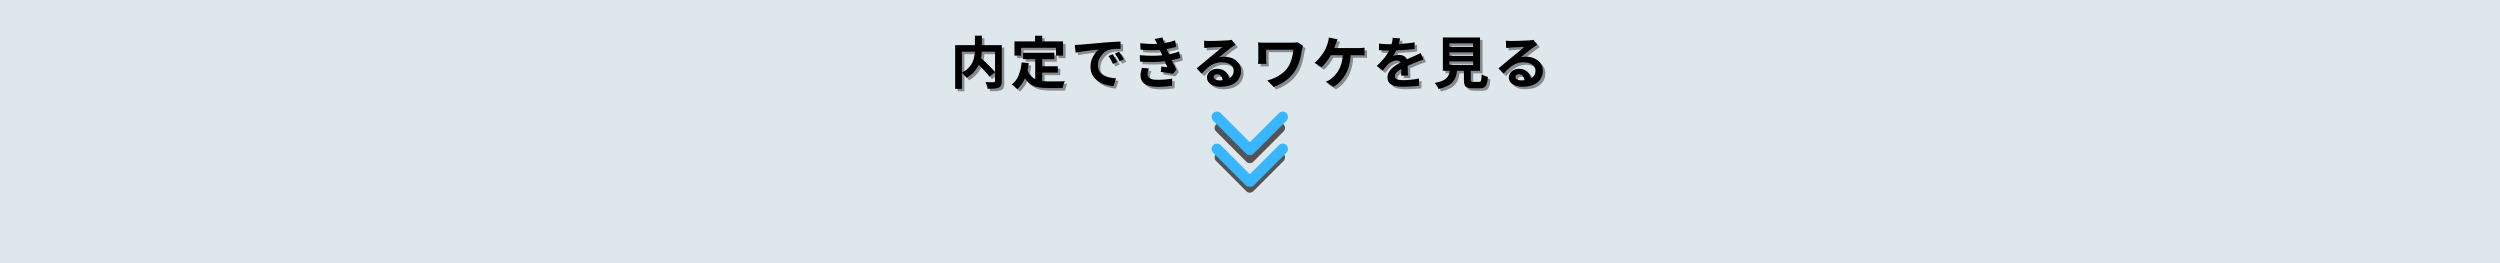 <?xml version="1.0" encoding="UTF-8"?>
<svg xmlns="http://www.w3.org/2000/svg" xmlns:xlink="http://www.w3.org/1999/xlink" width="1900" zoomAndPan="magnify" viewBox="0 0 1425 150" height="200" preserveAspectRatio="xMidYMid meet" version="1.0">
  <defs>
    <g></g>
    <clipPath id="9cb3141d98">
      <path d="M 692.32 70.113 L 732.676 70.113 L 732.676 109.828 L 692.32 109.828 Z M 692.32 70.113 " clip-rule="nonzero"></path>
    </clipPath>
    <clipPath id="8e11a7b3c4">
      <path d="M 690.621 63.605 L 734.074 63.605 L 734.074 106.348 L 690.621 106.348 Z M 690.621 63.605 " clip-rule="nonzero"></path>
    </clipPath>
  </defs>
  <rect x="-142.5" width="1710" fill="#ffffff" y="-15" height="180" fill-opacity="1"></rect>
  <rect x="-142.5" width="1710" fill="#dee7ec" y="-15" height="180" fill-opacity="1"></rect>
  <g fill="#000000" fill-opacity="0.4">
    <g transform="translate(542.908, 49.193)">
      <g>
        <path d="M 6.797 -18.297 L 6.797 -6.344 C 8.328 -7.145 9.566 -8.023 10.516 -8.984 C 11.473 -9.941 12.207 -10.945 12.719 -12 C 13.238 -13.062 13.598 -14.125 13.797 -15.188 C 14.004 -16.258 14.133 -17.297 14.188 -18.297 Z M 29.531 -22.047 L 29.531 -1.594 C 29.531 -0.551 29.406 0.258 29.156 0.844 C 28.906 1.426 28.438 1.867 27.75 2.172 C 27.07 2.473 26.219 2.66 25.188 2.734 C 24.156 2.805 22.914 2.844 21.469 2.844 C 21.406 2.281 21.25 1.625 21 0.875 C 20.75 0.133 20.484 -0.477 20.203 -0.969 C 20.848 -0.945 21.488 -0.93 22.125 -0.922 C 22.758 -0.91 23.332 -0.906 23.844 -0.906 C 24.352 -0.906 24.703 -0.906 24.891 -0.906 C 25.191 -0.926 25.398 -0.988 25.516 -1.094 C 25.641 -1.207 25.703 -1.406 25.703 -1.688 L 25.703 -18.297 L 18.156 -18.297 C 18.133 -17.691 18.086 -17.086 18.016 -16.484 C 17.941 -15.879 17.836 -15.266 17.703 -14.641 C 18.629 -13.816 19.594 -12.914 20.594 -11.938 C 21.602 -10.969 22.562 -10.02 23.469 -9.094 C 24.375 -8.164 25.117 -7.328 25.703 -6.578 L 22.531 -4.078 C 21.883 -4.961 21.004 -6.016 19.891 -7.234 C 18.785 -8.453 17.641 -9.656 16.453 -10.844 C 15.816 -9.488 14.938 -8.164 13.812 -6.875 C 12.695 -5.594 11.254 -4.438 9.484 -3.406 C 9.203 -3.789 8.801 -4.273 8.281 -4.859 C 7.77 -5.441 7.273 -5.906 6.797 -6.25 L 6.797 2.875 L 2.953 2.875 L 2.953 -22.047 L 14.219 -22.047 L 14.219 -27.422 L 18.188 -27.422 L 18.188 -22.047 Z M 29.531 -22.047 "></path>
      </g>
    </g>
  </g>
  <g fill="#000000" fill-opacity="0.4">
    <g transform="translate(577.315, 49.193)">
      <g>
        <path d="M 6.156 -20.5 L 6.156 -16.062 L 2.359 -16.062 L 2.359 -24.156 L 14.109 -24.156 L 14.109 -27.391 L 18.188 -27.391 L 18.188 -24.156 L 30.047 -24.156 L 30.047 -16.062 L 26.062 -16.062 L 26.062 -20.5 Z M 18.156 -6.375 L 18.156 -1.547 C 19.32 -1.422 20.555 -1.359 21.859 -1.359 C 22.285 -1.359 22.898 -1.359 23.703 -1.359 C 24.516 -1.359 25.383 -1.363 26.312 -1.375 C 27.25 -1.383 28.145 -1.395 29 -1.406 C 29.863 -1.414 30.566 -1.43 31.109 -1.453 C 30.828 -0.984 30.555 -0.352 30.297 0.438 C 30.047 1.227 29.863 1.898 29.75 2.453 L 21.656 2.453 C 19.676 2.453 17.852 2.305 16.188 2.016 C 14.52 1.734 13.035 1.188 11.734 0.375 C 10.43 -0.438 9.297 -1.609 8.328 -3.141 C 7.785 -1.891 7.156 -0.754 6.438 0.266 C 5.727 1.297 4.91 2.211 3.984 3.016 C 3.766 2.773 3.461 2.488 3.078 2.156 C 2.691 1.82 2.289 1.492 1.875 1.172 C 1.469 0.848 1.113 0.586 0.812 0.391 C 2.562 -0.898 3.867 -2.629 4.734 -4.797 C 5.609 -6.973 6.188 -9.441 6.469 -12.203 L 10.484 -11.812 C 10.398 -11.082 10.297 -10.375 10.172 -9.688 C 10.055 -9.008 9.926 -8.348 9.781 -7.703 C 10.27 -6.41 10.883 -5.359 11.625 -4.547 C 12.375 -3.734 13.227 -3.094 14.188 -2.625 L 14.188 -14.047 L 7.281 -14.047 L 7.281 -17.703 L 25.094 -17.703 L 25.094 -14.047 L 18.156 -14.047 L 18.156 -10 L 27.062 -10 L 27.062 -6.375 Z M 18.156 -6.375 "></path>
      </g>
    </g>
  </g>
  <g fill="#000000" fill-opacity="0.4">
    <g transform="translate(611.722, 49.193)">
      <g>
        <path d="M 23.953 -16.828 C 24.348 -16.242 24.801 -15.523 25.312 -14.672 C 25.832 -13.828 26.242 -13.082 26.547 -12.438 L 24.094 -11.328 C 23.676 -12.211 23.281 -13 22.906 -13.688 C 22.531 -14.383 22.082 -15.098 21.562 -15.828 Z M 27.578 -18.328 C 27.992 -17.766 28.461 -17.062 28.984 -16.219 C 29.516 -15.375 29.953 -14.641 30.297 -14.016 L 27.875 -12.859 C 27.445 -13.742 27.023 -14.516 26.609 -15.172 C 26.203 -15.828 25.738 -16.508 25.219 -17.219 Z M 2.359 -22.141 C 3.004 -22.16 3.613 -22.188 4.188 -22.219 C 4.758 -22.258 5.195 -22.289 5.5 -22.312 C 6.406 -22.395 7.566 -22.492 8.984 -22.609 C 10.398 -22.734 11.992 -22.875 13.766 -23.031 C 15.535 -23.195 17.398 -23.363 19.359 -23.531 C 21.023 -23.664 22.672 -23.781 24.297 -23.875 C 25.922 -23.969 27.297 -24.039 28.422 -24.094 L 28.453 -19.938 C 27.891 -19.938 27.234 -19.93 26.484 -19.922 C 25.742 -19.91 25 -19.875 24.25 -19.812 C 23.508 -19.75 22.852 -19.648 22.281 -19.516 C 20.977 -19.172 19.816 -18.531 18.797 -17.594 C 17.785 -16.656 16.984 -15.566 16.391 -14.328 C 15.797 -13.086 15.5 -11.828 15.5 -10.547 C 15.5 -9.234 15.781 -8.117 16.344 -7.203 C 16.906 -6.285 17.672 -5.535 18.641 -4.953 C 19.617 -4.367 20.727 -3.93 21.969 -3.641 C 23.207 -3.348 24.508 -3.172 25.875 -3.109 L 24.375 1.328 C 22.695 1.223 21.07 0.914 19.5 0.406 C 17.938 -0.102 16.539 -0.816 15.312 -1.734 C 14.082 -2.648 13.102 -3.766 12.375 -5.078 C 11.656 -6.398 11.297 -7.938 11.297 -9.688 C 11.297 -11.238 11.535 -12.656 12.016 -13.938 C 12.504 -15.219 13.113 -16.336 13.844 -17.297 C 14.582 -18.266 15.312 -19.016 16.031 -19.547 C 15.332 -19.484 14.426 -19.383 13.312 -19.25 C 12.207 -19.125 11.016 -18.984 9.734 -18.828 C 8.461 -18.68 7.219 -18.508 6 -18.312 C 4.781 -18.125 3.707 -17.93 2.781 -17.734 Z M 2.359 -22.141 "></path>
      </g>
    </g>
  </g>
  <g fill="#000000" fill-opacity="0.4">
    <g transform="translate(646.128, 49.193)">
      <g>
        <path d="M 6.188 -9.094 L 10.172 -8.734 C 9.953 -8.266 9.766 -7.727 9.609 -7.125 C 9.461 -6.52 9.391 -6.023 9.391 -5.641 C 9.391 -4.641 9.797 -3.828 10.609 -3.203 C 11.43 -2.578 12.891 -2.266 14.984 -2.266 C 16.516 -2.266 18.031 -2.328 19.531 -2.453 C 21.031 -2.586 22.344 -2.766 23.469 -2.984 L 23.344 1.141 C 22.457 1.285 21.258 1.422 19.75 1.547 C 18.238 1.68 16.688 1.75 15.094 1.75 C 12.094 1.75 9.727 1.223 8 0.172 C 6.27 -0.867 5.406 -2.504 5.406 -4.734 C 5.406 -5.461 5.488 -6.219 5.656 -7 C 5.832 -7.789 6.008 -8.488 6.188 -9.094 Z M 27.359 -18.391 L 28.141 -14.766 C 27.461 -14.523 26.703 -14.297 25.859 -14.078 C 25.023 -13.867 24.133 -13.664 23.188 -13.469 C 23.594 -12.602 24.016 -11.719 24.453 -10.812 C 24.898 -9.906 25.359 -9.008 25.828 -8.125 L 23.922 -5.703 C 23.336 -5.805 22.633 -5.922 21.812 -6.047 C 21 -6.18 20.16 -6.312 19.297 -6.438 C 18.43 -6.57 17.645 -6.68 16.938 -6.766 L 17.281 -9.844 C 17.914 -9.758 18.535 -9.688 19.141 -9.625 C 19.742 -9.57 20.258 -9.523 20.688 -9.484 L 19.234 -12.828 C 17.223 -12.609 14.984 -12.477 12.516 -12.438 C 10.047 -12.395 7.586 -12.457 5.141 -12.625 L 4.984 -16.312 C 7.379 -16.102 9.656 -15.988 11.812 -15.969 C 13.969 -15.957 15.957 -16.051 17.781 -16.25 L 17.219 -17.516 L 16.453 -19.328 C 14.867 -19.203 13.117 -19.145 11.203 -19.156 C 9.285 -19.164 7.352 -19.266 5.406 -19.453 L 5.219 -23.109 C 7.051 -22.922 8.77 -22.789 10.375 -22.719 C 11.977 -22.656 13.492 -22.672 14.922 -22.766 L 14.922 -22.797 C 14.641 -23.379 14.379 -23.875 14.141 -24.281 C 13.91 -24.688 13.656 -25.109 13.375 -25.547 L 17.938 -26.422 C 18.039 -25.941 18.176 -25.426 18.344 -24.875 C 18.52 -24.332 18.719 -23.781 18.938 -23.219 C 20.02 -23.383 21.078 -23.594 22.109 -23.844 C 23.148 -24.094 24.145 -24.379 25.094 -24.703 L 25.766 -21.109 C 24.953 -20.867 24.098 -20.633 23.203 -20.406 C 22.305 -20.188 21.328 -19.988 20.266 -19.812 L 20.875 -18.422 L 21.625 -16.797 C 22.852 -17.035 23.938 -17.289 24.875 -17.562 C 25.812 -17.832 26.641 -18.109 27.359 -18.391 Z M 27.359 -18.391 "></path>
      </g>
    </g>
  </g>
  <g fill="#000000" fill-opacity="0.4">
    <g transform="translate(680.535, 49.193)">
      <g>
        <path d="M 15.891 -1.938 C 16.566 -1.938 17.195 -1.973 17.781 -2.047 C 17.688 -3.078 17.359 -3.906 16.797 -4.531 C 16.234 -5.156 15.516 -5.469 14.641 -5.469 C 14.035 -5.469 13.551 -5.316 13.188 -5.016 C 12.832 -4.711 12.656 -4.359 12.656 -3.953 C 12.656 -3.348 12.961 -2.859 13.578 -2.484 C 14.191 -2.117 14.961 -1.938 15.891 -1.938 Z M 22.953 -25.062 L 25.031 -22.203 C 24.25 -21.734 23.504 -21.25 22.797 -20.75 C 22.359 -20.445 21.844 -20.055 21.25 -19.578 C 20.656 -19.109 20.023 -18.602 19.359 -18.062 C 18.691 -17.52 18.039 -16.988 17.406 -16.469 C 16.77 -15.957 16.203 -15.5 15.703 -15.094 C 16.242 -15.238 16.75 -15.332 17.219 -15.375 C 17.695 -15.414 18.195 -15.438 18.719 -15.438 C 20.531 -15.438 22.156 -15.094 23.594 -14.406 C 25.039 -13.719 26.188 -12.766 27.031 -11.547 C 27.875 -10.328 28.297 -8.938 28.297 -7.375 C 28.297 -5.695 27.867 -4.172 27.016 -2.797 C 26.16 -1.43 24.875 -0.344 23.156 0.469 C 21.445 1.281 19.297 1.688 16.703 1.688 C 15.211 1.688 13.879 1.469 12.703 1.031 C 11.523 0.602 10.594 0 9.906 -0.781 C 9.219 -1.57 8.875 -2.5 8.875 -3.562 C 8.875 -4.426 9.113 -5.234 9.594 -5.984 C 10.082 -6.742 10.766 -7.359 11.641 -7.828 C 12.516 -8.305 13.516 -8.547 14.641 -8.547 C 15.953 -8.547 17.086 -8.301 18.047 -7.812 C 19.004 -7.332 19.773 -6.676 20.359 -5.844 C 20.941 -5.008 21.312 -4.086 21.469 -3.078 C 23.219 -4.023 24.094 -5.484 24.094 -7.453 C 24.094 -8.422 23.797 -9.266 23.203 -9.984 C 22.609 -10.711 21.812 -11.273 20.812 -11.672 C 19.82 -12.066 18.703 -12.266 17.453 -12.266 C 15.805 -12.266 14.328 -11.992 13.016 -11.453 C 11.703 -10.922 10.473 -10.16 9.328 -9.172 C 8.18 -8.191 7.035 -7.055 5.891 -5.766 L 2.984 -8.781 C 3.535 -9.227 4.172 -9.754 4.891 -10.359 C 5.617 -10.961 6.359 -11.582 7.109 -12.219 C 7.867 -12.852 8.586 -13.453 9.266 -14.016 C 9.953 -14.578 10.531 -15.051 11 -15.438 C 11.602 -15.938 12.328 -16.531 13.172 -17.219 C 14.016 -17.914 14.852 -18.609 15.688 -19.297 C 16.52 -19.984 17.191 -20.555 17.703 -21.016 C 17.297 -21.016 16.742 -21 16.047 -20.969 C 15.359 -20.938 14.625 -20.898 13.844 -20.859 C 13.07 -20.828 12.344 -20.797 11.656 -20.766 C 10.969 -20.734 10.406 -20.695 9.969 -20.656 C 9.02 -20.613 8.145 -20.523 7.344 -20.391 L 7.219 -24.578 C 7.676 -24.535 8.16 -24.492 8.672 -24.453 C 9.191 -24.422 9.68 -24.406 10.141 -24.406 C 10.484 -24.406 10.992 -24.41 11.672 -24.422 C 12.348 -24.43 13.113 -24.445 13.969 -24.469 C 14.82 -24.5 15.68 -24.531 16.547 -24.562 C 17.41 -24.594 18.191 -24.625 18.891 -24.656 C 19.586 -24.688 20.125 -24.711 20.5 -24.734 C 21.164 -24.773 21.691 -24.828 22.078 -24.891 C 22.461 -24.961 22.754 -25.02 22.953 -25.062 Z M 22.953 -25.062 "></path>
      </g>
    </g>
  </g>
  <g fill="#000000" fill-opacity="0.4">
    <g transform="translate(714.942, 49.193)">
      <g>
        <path d="M 26.062 -23.672 L 29.203 -21.688 C 29.117 -21.445 29.008 -21.082 28.875 -20.594 C 28.75 -20.113 28.664 -19.754 28.625 -19.516 C 28.426 -18.398 28.191 -17.156 27.922 -15.781 C 27.648 -14.414 27.266 -13.023 26.766 -11.609 C 26.273 -10.191 25.609 -8.828 24.766 -7.516 C 23.43 -5.398 21.695 -3.547 19.562 -1.953 C 17.438 -0.367 15.082 0.875 12.5 1.781 L 8.875 -1.906 C 10.344 -2.27 11.828 -2.801 13.328 -3.5 C 14.828 -4.207 16.234 -5.078 17.547 -6.109 C 18.859 -7.148 19.938 -8.352 20.781 -9.719 C 21.602 -11.031 22.258 -12.535 22.75 -14.234 C 23.25 -15.941 23.578 -17.672 23.734 -19.422 L 8.188 -19.422 L 8.188 -14.016 C 8.188 -13.773 8.191 -13.398 8.203 -12.891 C 8.211 -12.391 8.254 -11.879 8.328 -11.359 L 3.562 -11.359 C 3.602 -11.859 3.641 -12.32 3.672 -12.75 C 3.703 -13.188 3.719 -13.609 3.719 -14.016 L 3.719 -20.844 C 3.719 -21.281 3.703 -21.734 3.672 -22.203 C 3.641 -22.68 3.602 -23.133 3.562 -23.562 C 4.082 -23.539 4.688 -23.516 5.375 -23.484 C 6.062 -23.453 6.773 -23.438 7.516 -23.438 L 22.984 -23.438 C 23.547 -23.438 24.098 -23.453 24.641 -23.484 C 25.18 -23.516 25.656 -23.578 26.062 -23.672 Z M 26.062 -23.672 "></path>
      </g>
    </g>
  </g>
  <g fill="#000000" fill-opacity="0.4">
    <g transform="translate(749.349, 49.193)">
      <g>
        <path d="M 12.562 -20.359 L 26.516 -20.359 C 26.941 -20.359 27.473 -20.375 28.109 -20.406 C 28.754 -20.445 29.344 -20.508 29.875 -20.594 L 29.875 -16.156 C 29.27 -16.219 28.648 -16.254 28.016 -16.266 C 27.379 -16.273 26.879 -16.281 26.516 -16.281 L 21.984 -16.281 C 21.703 -11.988 20.727 -8.367 19.062 -5.422 C 17.406 -2.473 15.109 -0.07 12.172 1.781 L 7.797 -1.141 C 8.379 -1.367 8.945 -1.645 9.5 -1.969 C 10.051 -2.289 10.508 -2.617 10.875 -2.953 C 12.02 -3.805 13.055 -4.836 13.984 -6.047 C 14.91 -7.254 15.68 -8.703 16.297 -10.391 C 16.91 -12.078 17.305 -14.039 17.484 -16.281 L 10.656 -16.281 C 10.008 -15.094 9.219 -13.875 8.281 -12.625 C 7.352 -11.375 6.406 -10.328 5.438 -9.484 L 1.359 -11.953 C 2.141 -12.535 2.875 -13.211 3.562 -13.984 C 4.25 -14.766 4.883 -15.562 5.469 -16.375 C 6.051 -17.195 6.547 -17.941 6.953 -18.609 C 7.41 -19.367 7.789 -20.141 8.094 -20.922 C 8.395 -21.711 8.645 -22.41 8.844 -23.016 C 9.008 -23.516 9.156 -24.062 9.281 -24.656 C 9.414 -25.25 9.492 -25.816 9.516 -26.359 L 14.5 -25.344 C 14.332 -24.938 14.148 -24.484 13.953 -23.984 C 13.754 -23.492 13.594 -23.078 13.469 -22.734 C 13.344 -22.379 13.203 -22.004 13.047 -21.609 C 12.898 -21.211 12.738 -20.797 12.562 -20.359 Z M 12.562 -20.359 "></path>
      </g>
    </g>
  </g>
  <g fill="#000000" fill-opacity="0.4">
    <g transform="translate(783.756, 49.193)">
      <g>
        <path d="M 20.172 -4.656 L 16.312 -4.656 C 16.352 -5.133 16.379 -5.719 16.391 -6.406 C 16.41 -7.102 16.43 -7.797 16.453 -8.484 C 15.266 -7.836 14.352 -7.18 13.719 -6.516 C 13.094 -5.859 12.781 -5.133 12.781 -4.344 C 12.781 -3.457 13.164 -2.859 13.938 -2.547 C 14.707 -2.234 15.879 -2.078 17.453 -2.078 C 18.805 -2.078 20.305 -2.16 21.953 -2.328 C 23.609 -2.504 25.141 -2.734 26.547 -3.016 L 26.422 1.172 C 25.703 1.254 24.82 1.332 23.781 1.406 C 22.75 1.477 21.672 1.539 20.547 1.594 C 19.43 1.656 18.367 1.688 17.359 1.688 C 15.691 1.688 14.188 1.531 12.844 1.219 C 11.508 0.906 10.457 0.359 9.688 -0.422 C 8.926 -1.203 8.547 -2.281 8.547 -3.656 C 8.547 -4.676 8.758 -5.602 9.188 -6.438 C 9.625 -7.281 10.207 -8.051 10.938 -8.75 C 11.676 -9.457 12.492 -10.094 13.391 -10.656 C 14.285 -11.219 15.188 -11.734 16.094 -12.203 C 15.832 -12.617 15.5 -12.906 15.094 -13.062 C 14.695 -13.227 14.285 -13.312 13.859 -13.312 C 12.953 -13.312 12.047 -13.086 11.141 -12.641 C 10.234 -12.203 9.469 -11.691 8.844 -11.109 C 8.363 -10.629 7.883 -10.094 7.406 -9.5 C 6.938 -8.906 6.422 -8.266 5.859 -7.578 L 2.422 -10.141 C 4.109 -11.691 5.531 -13.188 6.688 -14.625 C 7.844 -16.07 8.773 -17.508 9.484 -18.938 L 9.094 -18.938 C 8.445 -18.938 7.602 -18.953 6.562 -18.984 C 5.531 -19.016 4.57 -19.078 3.688 -19.172 L 3.688 -22.922 C 4.508 -22.797 5.453 -22.703 6.516 -22.641 C 7.586 -22.586 8.523 -22.562 9.328 -22.562 L 10.875 -22.562 C 11.258 -24.051 11.477 -25.27 11.531 -26.219 L 15.734 -25.875 C 15.648 -25.477 15.547 -25.008 15.422 -24.469 C 15.305 -23.938 15.148 -23.344 14.953 -22.688 C 16.461 -22.781 18 -22.895 19.562 -23.031 C 21.133 -23.176 22.617 -23.379 24.016 -23.641 L 23.984 -19.875 C 22.453 -19.656 20.758 -19.477 18.906 -19.344 C 17.051 -19.207 15.258 -19.102 13.531 -19.031 C 13.27 -18.469 12.984 -17.906 12.672 -17.344 C 12.359 -16.789 12.031 -16.273 11.688 -15.797 C 12.113 -16.016 12.688 -16.176 13.406 -16.281 C 14.133 -16.395 14.77 -16.453 15.312 -16.453 C 16.281 -16.453 17.145 -16.238 17.906 -15.812 C 18.676 -15.395 19.238 -14.773 19.594 -13.953 C 20.406 -14.336 21.16 -14.68 21.859 -14.984 C 22.566 -15.285 23.254 -15.578 23.922 -15.859 C 24.547 -16.141 25.145 -16.414 25.719 -16.688 C 26.289 -16.957 26.867 -17.234 27.453 -17.516 L 29.078 -13.797 C 28.555 -13.66 27.926 -13.457 27.188 -13.188 C 26.457 -12.914 25.812 -12.664 25.25 -12.438 C 24.539 -12.156 23.742 -11.832 22.859 -11.469 C 21.973 -11.113 21.035 -10.711 20.047 -10.266 C 20.066 -9.379 20.086 -8.406 20.109 -7.344 C 20.129 -6.289 20.148 -5.395 20.172 -4.656 Z M 20.172 -4.656 "></path>
      </g>
    </g>
  </g>
  <g fill="#000000" fill-opacity="0.4">
    <g transform="translate(818.163, 49.193)">
      <g>
        <path d="M 9.422 -12.781 L 9.422 -10.781 L 22.953 -10.781 L 22.953 -12.781 Z M 9.422 -17.938 L 9.422 -15.922 L 22.953 -15.922 L 22.953 -17.938 Z M 9.422 -23.047 L 9.422 -21.047 L 22.953 -21.047 L 22.953 -23.047 Z M 23.016 -1.094 L 26.391 -1.094 C 26.754 -1.094 27.031 -1.191 27.219 -1.391 C 27.414 -1.586 27.555 -1.992 27.641 -2.609 C 27.734 -3.223 27.801 -4.156 27.844 -5.406 C 28.25 -5.102 28.812 -4.805 29.531 -4.516 C 30.258 -4.223 30.875 -4.016 31.375 -3.891 C 31.238 -2.18 31.008 -0.863 30.688 0.062 C 30.363 0.988 29.895 1.633 29.281 2 C 28.664 2.375 27.816 2.562 26.734 2.562 L 22.469 2.562 C 21.195 2.562 20.211 2.414 19.516 2.125 C 18.828 1.832 18.352 1.332 18.094 0.625 C 17.832 -0.07 17.703 -1.023 17.703 -2.234 L 17.703 -7.406 L 13.797 -7.406 C 13.617 -6.113 13.344 -4.93 12.969 -3.859 C 12.594 -2.797 12.02 -1.836 11.25 -0.984 C 10.477 -0.129 9.445 0.625 8.156 1.281 C 6.863 1.938 5.211 2.492 3.203 2.953 C 3.035 2.43 2.727 1.828 2.281 1.141 C 1.844 0.461 1.438 -0.078 1.062 -0.484 C 2.727 -0.785 4.086 -1.148 5.141 -1.578 C 6.203 -2.016 7.035 -2.52 7.641 -3.094 C 8.242 -3.664 8.695 -4.305 9 -5.016 C 9.301 -5.734 9.516 -6.531 9.641 -7.406 L 5.703 -7.406 L 5.703 -26.422 L 26.875 -26.422 L 26.875 -7.406 L 21.594 -7.406 L 21.594 -2.266 C 21.594 -1.742 21.676 -1.414 21.844 -1.281 C 22.02 -1.156 22.41 -1.094 23.016 -1.094 Z M 23.016 -1.094 "></path>
      </g>
    </g>
  </g>
  <g fill="#000000" fill-opacity="0.4">
    <g transform="translate(852.569, 49.193)">
      <g>
        <path d="M 15.891 -1.938 C 16.566 -1.938 17.195 -1.973 17.781 -2.047 C 17.688 -3.078 17.359 -3.906 16.797 -4.531 C 16.234 -5.156 15.516 -5.469 14.641 -5.469 C 14.035 -5.469 13.551 -5.316 13.188 -5.016 C 12.832 -4.711 12.656 -4.359 12.656 -3.953 C 12.656 -3.348 12.961 -2.859 13.578 -2.484 C 14.191 -2.117 14.961 -1.938 15.891 -1.938 Z M 22.953 -25.062 L 25.031 -22.203 C 24.25 -21.734 23.504 -21.25 22.797 -20.75 C 22.359 -20.445 21.844 -20.055 21.25 -19.578 C 20.656 -19.109 20.023 -18.602 19.359 -18.062 C 18.691 -17.52 18.039 -16.988 17.406 -16.469 C 16.77 -15.957 16.203 -15.5 15.703 -15.094 C 16.242 -15.238 16.75 -15.332 17.219 -15.375 C 17.695 -15.414 18.195 -15.438 18.719 -15.438 C 20.531 -15.438 22.156 -15.094 23.594 -14.406 C 25.039 -13.719 26.188 -12.766 27.031 -11.547 C 27.875 -10.328 28.297 -8.938 28.297 -7.375 C 28.297 -5.695 27.867 -4.172 27.016 -2.797 C 26.16 -1.43 24.875 -0.344 23.156 0.469 C 21.445 1.281 19.297 1.688 16.703 1.688 C 15.211 1.688 13.879 1.469 12.703 1.031 C 11.523 0.602 10.594 0 9.906 -0.781 C 9.219 -1.57 8.875 -2.5 8.875 -3.562 C 8.875 -4.426 9.113 -5.234 9.594 -5.984 C 10.082 -6.742 10.766 -7.359 11.641 -7.828 C 12.516 -8.305 13.516 -8.547 14.641 -8.547 C 15.953 -8.547 17.086 -8.301 18.047 -7.812 C 19.004 -7.332 19.773 -6.676 20.359 -5.844 C 20.941 -5.008 21.312 -4.086 21.469 -3.078 C 23.219 -4.023 24.094 -5.484 24.094 -7.453 C 24.094 -8.422 23.797 -9.266 23.203 -9.984 C 22.609 -10.711 21.812 -11.273 20.812 -11.672 C 19.82 -12.066 18.703 -12.266 17.453 -12.266 C 15.805 -12.266 14.328 -11.992 13.016 -11.453 C 11.703 -10.922 10.473 -10.16 9.328 -9.172 C 8.18 -8.191 7.035 -7.055 5.891 -5.766 L 2.984 -8.781 C 3.535 -9.227 4.172 -9.754 4.891 -10.359 C 5.617 -10.961 6.359 -11.582 7.109 -12.219 C 7.867 -12.852 8.586 -13.453 9.266 -14.016 C 9.953 -14.578 10.531 -15.051 11 -15.438 C 11.602 -15.938 12.328 -16.531 13.172 -17.219 C 14.016 -17.914 14.852 -18.609 15.688 -19.297 C 16.52 -19.984 17.191 -20.555 17.703 -21.016 C 17.297 -21.016 16.742 -21 16.047 -20.969 C 15.359 -20.938 14.625 -20.898 13.844 -20.859 C 13.07 -20.828 12.344 -20.797 11.656 -20.766 C 10.969 -20.734 10.406 -20.695 9.969 -20.656 C 9.02 -20.613 8.145 -20.523 7.344 -20.391 L 7.219 -24.578 C 7.676 -24.535 8.16 -24.492 8.672 -24.453 C 9.191 -24.422 9.68 -24.406 10.141 -24.406 C 10.484 -24.406 10.992 -24.41 11.672 -24.422 C 12.348 -24.43 13.113 -24.445 13.969 -24.469 C 14.82 -24.5 15.68 -24.531 16.547 -24.562 C 17.41 -24.594 18.191 -24.625 18.891 -24.656 C 19.586 -24.688 20.125 -24.711 20.5 -24.734 C 21.164 -24.773 21.691 -24.828 22.078 -24.891 C 22.461 -24.961 22.754 -25.02 22.953 -25.062 Z M 22.953 -25.062 "></path>
      </g>
    </g>
  </g>
  <g fill="#000000" fill-opacity="1">
    <g transform="translate(541.477, 47.762)">
      <g>
        <path d="M 6.797 -18.297 L 6.797 -6.344 C 8.328 -7.145 9.566 -8.023 10.516 -8.984 C 11.473 -9.941 12.207 -10.945 12.719 -12 C 13.238 -13.062 13.598 -14.125 13.797 -15.188 C 14.004 -16.258 14.133 -17.297 14.188 -18.297 Z M 29.531 -22.047 L 29.531 -1.594 C 29.531 -0.551 29.406 0.258 29.156 0.844 C 28.906 1.426 28.438 1.867 27.75 2.172 C 27.07 2.473 26.219 2.66 25.188 2.734 C 24.156 2.805 22.914 2.844 21.469 2.844 C 21.406 2.281 21.25 1.625 21 0.875 C 20.75 0.133 20.484 -0.477 20.203 -0.969 C 20.848 -0.945 21.488 -0.93 22.125 -0.922 C 22.758 -0.91 23.332 -0.906 23.844 -0.906 C 24.352 -0.906 24.703 -0.906 24.891 -0.906 C 25.191 -0.926 25.398 -0.988 25.516 -1.094 C 25.641 -1.207 25.703 -1.406 25.703 -1.688 L 25.703 -18.297 L 18.156 -18.297 C 18.133 -17.691 18.086 -17.086 18.016 -16.484 C 17.941 -15.879 17.836 -15.266 17.703 -14.641 C 18.629 -13.816 19.594 -12.914 20.594 -11.938 C 21.602 -10.969 22.562 -10.02 23.469 -9.094 C 24.375 -8.164 25.117 -7.328 25.703 -6.578 L 22.531 -4.078 C 21.883 -4.961 21.004 -6.016 19.891 -7.234 C 18.785 -8.453 17.641 -9.656 16.453 -10.844 C 15.816 -9.488 14.938 -8.164 13.812 -6.875 C 12.695 -5.594 11.254 -4.438 9.484 -3.406 C 9.203 -3.789 8.801 -4.273 8.281 -4.859 C 7.77 -5.441 7.273 -5.906 6.797 -6.25 L 6.797 2.875 L 2.953 2.875 L 2.953 -22.047 L 14.219 -22.047 L 14.219 -27.422 L 18.188 -27.422 L 18.188 -22.047 Z M 29.531 -22.047 "></path>
      </g>
    </g>
  </g>
  <g fill="#000000" fill-opacity="1">
    <g transform="translate(575.884, 47.762)">
      <g>
        <path d="M 6.156 -20.5 L 6.156 -16.062 L 2.359 -16.062 L 2.359 -24.156 L 14.109 -24.156 L 14.109 -27.391 L 18.188 -27.391 L 18.188 -24.156 L 30.047 -24.156 L 30.047 -16.062 L 26.062 -16.062 L 26.062 -20.5 Z M 18.156 -6.375 L 18.156 -1.547 C 19.32 -1.422 20.555 -1.359 21.859 -1.359 C 22.285 -1.359 22.898 -1.359 23.703 -1.359 C 24.516 -1.359 25.383 -1.363 26.312 -1.375 C 27.25 -1.383 28.145 -1.395 29 -1.406 C 29.863 -1.414 30.566 -1.43 31.109 -1.453 C 30.828 -0.984 30.555 -0.352 30.297 0.438 C 30.047 1.227 29.863 1.898 29.75 2.453 L 21.656 2.453 C 19.676 2.453 17.852 2.305 16.188 2.016 C 14.52 1.734 13.035 1.188 11.734 0.375 C 10.43 -0.438 9.297 -1.609 8.328 -3.141 C 7.785 -1.891 7.156 -0.754 6.438 0.266 C 5.727 1.297 4.91 2.211 3.984 3.016 C 3.766 2.773 3.461 2.488 3.078 2.156 C 2.691 1.82 2.289 1.492 1.875 1.172 C 1.469 0.848 1.113 0.586 0.812 0.391 C 2.562 -0.898 3.867 -2.629 4.734 -4.797 C 5.609 -6.973 6.188 -9.441 6.469 -12.203 L 10.484 -11.812 C 10.398 -11.082 10.297 -10.375 10.172 -9.688 C 10.055 -9.008 9.926 -8.348 9.781 -7.703 C 10.27 -6.41 10.883 -5.359 11.625 -4.547 C 12.375 -3.734 13.227 -3.094 14.188 -2.625 L 14.188 -14.047 L 7.281 -14.047 L 7.281 -17.703 L 25.094 -17.703 L 25.094 -14.047 L 18.156 -14.047 L 18.156 -10 L 27.062 -10 L 27.062 -6.375 Z M 18.156 -6.375 "></path>
      </g>
    </g>
  </g>
  <g fill="#000000" fill-opacity="1">
    <g transform="translate(610.291, 47.762)">
      <g>
        <path d="M 23.953 -16.828 C 24.348 -16.242 24.801 -15.523 25.312 -14.672 C 25.832 -13.828 26.242 -13.082 26.547 -12.438 L 24.094 -11.328 C 23.676 -12.211 23.281 -13 22.906 -13.688 C 22.531 -14.383 22.082 -15.098 21.562 -15.828 Z M 27.578 -18.328 C 27.992 -17.766 28.461 -17.062 28.984 -16.219 C 29.516 -15.375 29.953 -14.641 30.297 -14.016 L 27.875 -12.859 C 27.445 -13.742 27.023 -14.516 26.609 -15.172 C 26.203 -15.828 25.738 -16.508 25.219 -17.219 Z M 2.359 -22.141 C 3.004 -22.16 3.613 -22.188 4.188 -22.219 C 4.758 -22.258 5.195 -22.289 5.5 -22.312 C 6.406 -22.395 7.566 -22.492 8.984 -22.609 C 10.398 -22.734 11.992 -22.875 13.766 -23.031 C 15.535 -23.195 17.398 -23.363 19.359 -23.531 C 21.023 -23.664 22.672 -23.781 24.297 -23.875 C 25.922 -23.969 27.297 -24.039 28.422 -24.094 L 28.453 -19.938 C 27.891 -19.938 27.234 -19.93 26.484 -19.922 C 25.742 -19.91 25 -19.875 24.25 -19.812 C 23.508 -19.75 22.852 -19.648 22.281 -19.516 C 20.977 -19.172 19.816 -18.531 18.797 -17.594 C 17.785 -16.656 16.984 -15.566 16.391 -14.328 C 15.797 -13.086 15.5 -11.828 15.5 -10.547 C 15.5 -9.234 15.781 -8.117 16.344 -7.203 C 16.906 -6.285 17.672 -5.535 18.641 -4.953 C 19.617 -4.367 20.727 -3.93 21.969 -3.641 C 23.207 -3.348 24.508 -3.172 25.875 -3.109 L 24.375 1.328 C 22.695 1.223 21.07 0.914 19.5 0.406 C 17.938 -0.102 16.539 -0.816 15.312 -1.734 C 14.082 -2.648 13.102 -3.766 12.375 -5.078 C 11.656 -6.398 11.297 -7.938 11.297 -9.688 C 11.297 -11.238 11.535 -12.656 12.016 -13.938 C 12.504 -15.219 13.113 -16.336 13.844 -17.297 C 14.582 -18.266 15.312 -19.016 16.031 -19.547 C 15.332 -19.484 14.426 -19.383 13.312 -19.25 C 12.207 -19.125 11.016 -18.984 9.734 -18.828 C 8.461 -18.68 7.219 -18.508 6 -18.312 C 4.781 -18.125 3.707 -17.93 2.781 -17.734 Z M 2.359 -22.141 "></path>
      </g>
    </g>
  </g>
  <g fill="#000000" fill-opacity="1">
    <g transform="translate(644.698, 47.762)">
      <g>
        <path d="M 6.188 -9.094 L 10.172 -8.734 C 9.953 -8.266 9.766 -7.727 9.609 -7.125 C 9.461 -6.52 9.391 -6.023 9.391 -5.641 C 9.391 -4.641 9.797 -3.828 10.609 -3.203 C 11.43 -2.578 12.891 -2.266 14.984 -2.266 C 16.516 -2.266 18.031 -2.328 19.531 -2.453 C 21.031 -2.586 22.344 -2.766 23.469 -2.984 L 23.344 1.141 C 22.457 1.285 21.258 1.422 19.75 1.547 C 18.238 1.68 16.688 1.75 15.094 1.75 C 12.094 1.75 9.727 1.223 8 0.172 C 6.27 -0.867 5.406 -2.504 5.406 -4.734 C 5.406 -5.461 5.488 -6.219 5.656 -7 C 5.832 -7.789 6.008 -8.488 6.188 -9.094 Z M 27.359 -18.391 L 28.141 -14.766 C 27.461 -14.523 26.703 -14.297 25.859 -14.078 C 25.023 -13.867 24.133 -13.664 23.188 -13.469 C 23.594 -12.602 24.016 -11.719 24.453 -10.812 C 24.898 -9.906 25.359 -9.008 25.828 -8.125 L 23.922 -5.703 C 23.336 -5.805 22.633 -5.922 21.812 -6.047 C 21 -6.18 20.16 -6.312 19.297 -6.438 C 18.43 -6.57 17.645 -6.68 16.938 -6.766 L 17.281 -9.844 C 17.914 -9.758 18.535 -9.688 19.141 -9.625 C 19.742 -9.57 20.258 -9.523 20.688 -9.484 L 19.234 -12.828 C 17.223 -12.609 14.984 -12.477 12.516 -12.438 C 10.047 -12.395 7.586 -12.457 5.141 -12.625 L 4.984 -16.312 C 7.379 -16.102 9.656 -15.988 11.812 -15.969 C 13.969 -15.957 15.957 -16.051 17.781 -16.25 L 17.219 -17.516 L 16.453 -19.328 C 14.867 -19.203 13.117 -19.145 11.203 -19.156 C 9.285 -19.164 7.352 -19.266 5.406 -19.453 L 5.219 -23.109 C 7.051 -22.922 8.77 -22.789 10.375 -22.719 C 11.977 -22.656 13.492 -22.672 14.922 -22.766 L 14.922 -22.797 C 14.641 -23.379 14.379 -23.875 14.141 -24.281 C 13.91 -24.688 13.656 -25.109 13.375 -25.547 L 17.938 -26.422 C 18.039 -25.941 18.176 -25.426 18.344 -24.875 C 18.52 -24.332 18.719 -23.781 18.938 -23.219 C 20.02 -23.383 21.078 -23.594 22.109 -23.844 C 23.148 -24.094 24.145 -24.379 25.094 -24.703 L 25.766 -21.109 C 24.953 -20.867 24.098 -20.633 23.203 -20.406 C 22.305 -20.188 21.328 -19.988 20.266 -19.812 L 20.875 -18.422 L 21.625 -16.797 C 22.852 -17.035 23.938 -17.289 24.875 -17.562 C 25.812 -17.832 26.641 -18.109 27.359 -18.391 Z M 27.359 -18.391 "></path>
      </g>
    </g>
  </g>
  <g fill="#000000" fill-opacity="1">
    <g transform="translate(679.104, 47.762)">
      <g>
        <path d="M 15.891 -1.938 C 16.566 -1.938 17.195 -1.973 17.781 -2.047 C 17.688 -3.078 17.359 -3.906 16.797 -4.531 C 16.234 -5.156 15.516 -5.469 14.641 -5.469 C 14.035 -5.469 13.551 -5.316 13.188 -5.016 C 12.832 -4.711 12.656 -4.359 12.656 -3.953 C 12.656 -3.348 12.961 -2.859 13.578 -2.484 C 14.191 -2.117 14.961 -1.938 15.891 -1.938 Z M 22.953 -25.062 L 25.031 -22.203 C 24.25 -21.734 23.504 -21.25 22.797 -20.75 C 22.359 -20.445 21.844 -20.055 21.25 -19.578 C 20.656 -19.109 20.023 -18.602 19.359 -18.062 C 18.691 -17.52 18.039 -16.988 17.406 -16.469 C 16.77 -15.957 16.203 -15.5 15.703 -15.094 C 16.242 -15.238 16.75 -15.332 17.219 -15.375 C 17.695 -15.414 18.195 -15.438 18.719 -15.438 C 20.531 -15.438 22.156 -15.094 23.594 -14.406 C 25.039 -13.719 26.188 -12.766 27.031 -11.547 C 27.875 -10.328 28.297 -8.938 28.297 -7.375 C 28.297 -5.695 27.867 -4.172 27.016 -2.797 C 26.16 -1.43 24.875 -0.344 23.156 0.469 C 21.445 1.281 19.297 1.688 16.703 1.688 C 15.211 1.688 13.879 1.469 12.703 1.031 C 11.523 0.602 10.594 0 9.906 -0.781 C 9.219 -1.57 8.875 -2.5 8.875 -3.562 C 8.875 -4.426 9.113 -5.234 9.594 -5.984 C 10.082 -6.742 10.766 -7.359 11.641 -7.828 C 12.516 -8.305 13.516 -8.547 14.641 -8.547 C 15.953 -8.547 17.086 -8.301 18.047 -7.812 C 19.004 -7.332 19.773 -6.676 20.359 -5.844 C 20.941 -5.008 21.312 -4.086 21.469 -3.078 C 23.219 -4.023 24.094 -5.484 24.094 -7.453 C 24.094 -8.422 23.797 -9.266 23.203 -9.984 C 22.609 -10.711 21.812 -11.273 20.812 -11.672 C 19.82 -12.066 18.703 -12.266 17.453 -12.266 C 15.805 -12.266 14.328 -11.992 13.016 -11.453 C 11.703 -10.922 10.473 -10.16 9.328 -9.172 C 8.18 -8.191 7.035 -7.055 5.891 -5.766 L 2.984 -8.781 C 3.535 -9.227 4.172 -9.754 4.891 -10.359 C 5.617 -10.961 6.359 -11.582 7.109 -12.219 C 7.867 -12.852 8.586 -13.453 9.266 -14.016 C 9.953 -14.578 10.531 -15.051 11 -15.438 C 11.602 -15.938 12.328 -16.531 13.172 -17.219 C 14.016 -17.914 14.852 -18.609 15.688 -19.297 C 16.52 -19.984 17.191 -20.555 17.703 -21.016 C 17.297 -21.016 16.742 -21 16.047 -20.969 C 15.359 -20.938 14.625 -20.898 13.844 -20.859 C 13.07 -20.828 12.344 -20.797 11.656 -20.766 C 10.969 -20.734 10.406 -20.695 9.969 -20.656 C 9.02 -20.613 8.145 -20.523 7.344 -20.391 L 7.219 -24.578 C 7.676 -24.535 8.16 -24.492 8.672 -24.453 C 9.191 -24.422 9.68 -24.406 10.141 -24.406 C 10.484 -24.406 10.992 -24.41 11.672 -24.422 C 12.348 -24.43 13.113 -24.445 13.969 -24.469 C 14.82 -24.5 15.68 -24.531 16.547 -24.562 C 17.41 -24.594 18.191 -24.625 18.891 -24.656 C 19.586 -24.688 20.125 -24.711 20.5 -24.734 C 21.164 -24.773 21.691 -24.828 22.078 -24.891 C 22.461 -24.961 22.754 -25.02 22.953 -25.062 Z M 22.953 -25.062 "></path>
      </g>
    </g>
  </g>
  <g fill="#000000" fill-opacity="1">
    <g transform="translate(713.511, 47.762)">
      <g>
        <path d="M 26.062 -23.672 L 29.203 -21.688 C 29.117 -21.445 29.008 -21.082 28.875 -20.594 C 28.75 -20.113 28.664 -19.754 28.625 -19.516 C 28.426 -18.398 28.191 -17.156 27.922 -15.781 C 27.648 -14.414 27.266 -13.023 26.766 -11.609 C 26.273 -10.191 25.609 -8.828 24.766 -7.516 C 23.43 -5.398 21.695 -3.547 19.562 -1.953 C 17.438 -0.367 15.082 0.875 12.5 1.781 L 8.875 -1.906 C 10.344 -2.27 11.828 -2.801 13.328 -3.5 C 14.828 -4.207 16.234 -5.078 17.547 -6.109 C 18.859 -7.148 19.938 -8.352 20.781 -9.719 C 21.602 -11.031 22.258 -12.535 22.75 -14.234 C 23.25 -15.941 23.578 -17.672 23.734 -19.422 L 8.188 -19.422 L 8.188 -14.016 C 8.188 -13.773 8.191 -13.398 8.203 -12.891 C 8.211 -12.391 8.254 -11.879 8.328 -11.359 L 3.562 -11.359 C 3.602 -11.859 3.641 -12.32 3.672 -12.75 C 3.703 -13.188 3.719 -13.609 3.719 -14.016 L 3.719 -20.844 C 3.719 -21.281 3.703 -21.734 3.672 -22.203 C 3.641 -22.68 3.602 -23.133 3.562 -23.562 C 4.082 -23.539 4.688 -23.516 5.375 -23.484 C 6.062 -23.453 6.773 -23.438 7.516 -23.438 L 22.984 -23.438 C 23.547 -23.438 24.098 -23.453 24.641 -23.484 C 25.18 -23.516 25.656 -23.578 26.062 -23.672 Z M 26.062 -23.672 "></path>
      </g>
    </g>
  </g>
  <g fill="#000000" fill-opacity="1">
    <g transform="translate(747.918, 47.762)">
      <g>
        <path d="M 12.562 -20.359 L 26.516 -20.359 C 26.941 -20.359 27.473 -20.375 28.109 -20.406 C 28.754 -20.445 29.344 -20.508 29.875 -20.594 L 29.875 -16.156 C 29.27 -16.219 28.648 -16.254 28.016 -16.266 C 27.379 -16.273 26.879 -16.281 26.516 -16.281 L 21.984 -16.281 C 21.703 -11.988 20.727 -8.367 19.062 -5.422 C 17.406 -2.473 15.109 -0.07 12.172 1.781 L 7.797 -1.141 C 8.379 -1.367 8.945 -1.645 9.5 -1.969 C 10.051 -2.289 10.508 -2.617 10.875 -2.953 C 12.02 -3.805 13.055 -4.836 13.984 -6.047 C 14.91 -7.254 15.68 -8.703 16.297 -10.391 C 16.91 -12.078 17.305 -14.039 17.484 -16.281 L 10.656 -16.281 C 10.008 -15.094 9.219 -13.875 8.281 -12.625 C 7.352 -11.375 6.406 -10.328 5.438 -9.484 L 1.359 -11.953 C 2.141 -12.535 2.875 -13.211 3.562 -13.984 C 4.25 -14.766 4.883 -15.562 5.469 -16.375 C 6.051 -17.195 6.547 -17.941 6.953 -18.609 C 7.41 -19.367 7.789 -20.141 8.094 -20.922 C 8.395 -21.711 8.645 -22.41 8.844 -23.016 C 9.008 -23.516 9.156 -24.062 9.281 -24.656 C 9.414 -25.25 9.492 -25.816 9.516 -26.359 L 14.5 -25.344 C 14.332 -24.938 14.148 -24.484 13.953 -23.984 C 13.754 -23.492 13.594 -23.078 13.469 -22.734 C 13.344 -22.379 13.203 -22.004 13.047 -21.609 C 12.898 -21.211 12.738 -20.797 12.562 -20.359 Z M 12.562 -20.359 "></path>
      </g>
    </g>
  </g>
  <g fill="#000000" fill-opacity="1">
    <g transform="translate(782.325, 47.762)">
      <g>
        <path d="M 20.172 -4.656 L 16.312 -4.656 C 16.352 -5.133 16.379 -5.719 16.391 -6.406 C 16.41 -7.102 16.43 -7.797 16.453 -8.484 C 15.266 -7.836 14.352 -7.18 13.719 -6.516 C 13.094 -5.859 12.781 -5.133 12.781 -4.344 C 12.781 -3.457 13.164 -2.859 13.938 -2.547 C 14.707 -2.234 15.879 -2.078 17.453 -2.078 C 18.805 -2.078 20.305 -2.16 21.953 -2.328 C 23.609 -2.504 25.141 -2.734 26.547 -3.016 L 26.422 1.172 C 25.703 1.254 24.82 1.332 23.781 1.406 C 22.75 1.477 21.672 1.539 20.547 1.594 C 19.43 1.656 18.367 1.688 17.359 1.688 C 15.691 1.688 14.188 1.531 12.844 1.219 C 11.508 0.906 10.457 0.359 9.688 -0.422 C 8.926 -1.203 8.547 -2.281 8.547 -3.656 C 8.547 -4.676 8.758 -5.602 9.188 -6.438 C 9.625 -7.281 10.207 -8.051 10.938 -8.75 C 11.676 -9.457 12.492 -10.094 13.391 -10.656 C 14.285 -11.219 15.188 -11.734 16.094 -12.203 C 15.832 -12.617 15.5 -12.906 15.094 -13.062 C 14.695 -13.227 14.285 -13.312 13.859 -13.312 C 12.953 -13.312 12.047 -13.086 11.141 -12.641 C 10.234 -12.203 9.469 -11.691 8.844 -11.109 C 8.363 -10.629 7.883 -10.094 7.406 -9.5 C 6.938 -8.906 6.422 -8.266 5.859 -7.578 L 2.422 -10.141 C 4.109 -11.691 5.531 -13.188 6.688 -14.625 C 7.844 -16.07 8.773 -17.508 9.484 -18.938 L 9.094 -18.938 C 8.445 -18.938 7.602 -18.953 6.562 -18.984 C 5.531 -19.016 4.57 -19.078 3.688 -19.172 L 3.688 -22.922 C 4.508 -22.797 5.453 -22.703 6.516 -22.641 C 7.586 -22.586 8.523 -22.562 9.328 -22.562 L 10.875 -22.562 C 11.258 -24.051 11.477 -25.27 11.531 -26.219 L 15.734 -25.875 C 15.648 -25.477 15.547 -25.008 15.422 -24.469 C 15.305 -23.938 15.148 -23.344 14.953 -22.688 C 16.461 -22.781 18 -22.895 19.562 -23.031 C 21.133 -23.176 22.617 -23.379 24.016 -23.641 L 23.984 -19.875 C 22.453 -19.656 20.758 -19.477 18.906 -19.344 C 17.051 -19.207 15.258 -19.102 13.531 -19.031 C 13.27 -18.469 12.984 -17.906 12.672 -17.344 C 12.359 -16.789 12.031 -16.273 11.688 -15.797 C 12.113 -16.016 12.688 -16.176 13.406 -16.281 C 14.133 -16.395 14.77 -16.453 15.312 -16.453 C 16.281 -16.453 17.145 -16.238 17.906 -15.812 C 18.676 -15.395 19.238 -14.773 19.594 -13.953 C 20.406 -14.336 21.16 -14.68 21.859 -14.984 C 22.566 -15.285 23.254 -15.578 23.922 -15.859 C 24.547 -16.141 25.145 -16.414 25.719 -16.688 C 26.289 -16.957 26.867 -17.234 27.453 -17.516 L 29.078 -13.797 C 28.555 -13.66 27.926 -13.457 27.188 -13.188 C 26.457 -12.914 25.812 -12.664 25.25 -12.438 C 24.539 -12.156 23.742 -11.832 22.859 -11.469 C 21.973 -11.113 21.035 -10.711 20.047 -10.266 C 20.066 -9.379 20.086 -8.406 20.109 -7.344 C 20.129 -6.289 20.148 -5.395 20.172 -4.656 Z M 20.172 -4.656 "></path>
      </g>
    </g>
  </g>
  <g fill="#000000" fill-opacity="1">
    <g transform="translate(816.732, 47.762)">
      <g>
        <path d="M 9.422 -12.781 L 9.422 -10.781 L 22.953 -10.781 L 22.953 -12.781 Z M 9.422 -17.938 L 9.422 -15.922 L 22.953 -15.922 L 22.953 -17.938 Z M 9.422 -23.047 L 9.422 -21.047 L 22.953 -21.047 L 22.953 -23.047 Z M 23.016 -1.094 L 26.391 -1.094 C 26.754 -1.094 27.031 -1.191 27.219 -1.391 C 27.414 -1.586 27.555 -1.992 27.641 -2.609 C 27.734 -3.223 27.801 -4.156 27.844 -5.406 C 28.25 -5.102 28.812 -4.805 29.531 -4.516 C 30.258 -4.223 30.875 -4.016 31.375 -3.891 C 31.238 -2.18 31.008 -0.863 30.688 0.062 C 30.363 0.988 29.895 1.633 29.281 2 C 28.664 2.375 27.816 2.562 26.734 2.562 L 22.469 2.562 C 21.195 2.562 20.211 2.414 19.516 2.125 C 18.828 1.832 18.352 1.332 18.094 0.625 C 17.832 -0.07 17.703 -1.023 17.703 -2.234 L 17.703 -7.406 L 13.797 -7.406 C 13.617 -6.113 13.344 -4.93 12.969 -3.859 C 12.594 -2.797 12.02 -1.836 11.25 -0.984 C 10.477 -0.129 9.445 0.625 8.156 1.281 C 6.863 1.938 5.211 2.492 3.203 2.953 C 3.035 2.43 2.727 1.828 2.281 1.141 C 1.844 0.461 1.438 -0.078 1.062 -0.484 C 2.727 -0.785 4.086 -1.148 5.141 -1.578 C 6.203 -2.016 7.035 -2.52 7.641 -3.094 C 8.242 -3.664 8.695 -4.305 9 -5.016 C 9.301 -5.734 9.516 -6.531 9.641 -7.406 L 5.703 -7.406 L 5.703 -26.422 L 26.875 -26.422 L 26.875 -7.406 L 21.594 -7.406 L 21.594 -2.266 C 21.594 -1.742 21.676 -1.414 21.844 -1.281 C 22.02 -1.156 22.41 -1.094 23.016 -1.094 Z M 23.016 -1.094 "></path>
      </g>
    </g>
  </g>
  <g fill="#000000" fill-opacity="1">
    <g transform="translate(851.139, 47.762)">
      <g>
        <path d="M 15.891 -1.938 C 16.566 -1.938 17.195 -1.973 17.781 -2.047 C 17.688 -3.078 17.359 -3.906 16.797 -4.531 C 16.234 -5.156 15.516 -5.469 14.641 -5.469 C 14.035 -5.469 13.551 -5.316 13.188 -5.016 C 12.832 -4.711 12.656 -4.359 12.656 -3.953 C 12.656 -3.348 12.961 -2.859 13.578 -2.484 C 14.191 -2.117 14.961 -1.938 15.891 -1.938 Z M 22.953 -25.062 L 25.031 -22.203 C 24.25 -21.734 23.504 -21.25 22.797 -20.75 C 22.359 -20.445 21.844 -20.055 21.25 -19.578 C 20.656 -19.109 20.023 -18.602 19.359 -18.062 C 18.691 -17.52 18.039 -16.988 17.406 -16.469 C 16.77 -15.957 16.203 -15.5 15.703 -15.094 C 16.242 -15.238 16.75 -15.332 17.219 -15.375 C 17.695 -15.414 18.195 -15.438 18.719 -15.438 C 20.531 -15.438 22.156 -15.094 23.594 -14.406 C 25.039 -13.719 26.188 -12.766 27.031 -11.547 C 27.875 -10.328 28.297 -8.938 28.297 -7.375 C 28.297 -5.695 27.867 -4.172 27.016 -2.797 C 26.16 -1.43 24.875 -0.344 23.156 0.469 C 21.445 1.281 19.297 1.688 16.703 1.688 C 15.211 1.688 13.879 1.469 12.703 1.031 C 11.523 0.602 10.594 0 9.906 -0.781 C 9.219 -1.57 8.875 -2.5 8.875 -3.562 C 8.875 -4.426 9.113 -5.234 9.594 -5.984 C 10.082 -6.742 10.766 -7.359 11.641 -7.828 C 12.516 -8.305 13.516 -8.547 14.641 -8.547 C 15.953 -8.547 17.086 -8.301 18.047 -7.812 C 19.004 -7.332 19.773 -6.676 20.359 -5.844 C 20.941 -5.008 21.312 -4.086 21.469 -3.078 C 23.219 -4.023 24.094 -5.484 24.094 -7.453 C 24.094 -8.422 23.797 -9.266 23.203 -9.984 C 22.609 -10.711 21.812 -11.273 20.812 -11.672 C 19.82 -12.066 18.703 -12.266 17.453 -12.266 C 15.805 -12.266 14.328 -11.992 13.016 -11.453 C 11.703 -10.922 10.473 -10.16 9.328 -9.172 C 8.18 -8.191 7.035 -7.055 5.891 -5.766 L 2.984 -8.781 C 3.535 -9.227 4.172 -9.754 4.891 -10.359 C 5.617 -10.961 6.359 -11.582 7.109 -12.219 C 7.867 -12.852 8.586 -13.453 9.266 -14.016 C 9.953 -14.578 10.531 -15.051 11 -15.438 C 11.602 -15.938 12.328 -16.531 13.172 -17.219 C 14.016 -17.914 14.852 -18.609 15.688 -19.297 C 16.52 -19.984 17.191 -20.555 17.703 -21.016 C 17.297 -21.016 16.742 -21 16.047 -20.969 C 15.359 -20.938 14.625 -20.898 13.844 -20.859 C 13.07 -20.828 12.344 -20.797 11.656 -20.766 C 10.969 -20.734 10.406 -20.695 9.969 -20.656 C 9.02 -20.613 8.145 -20.523 7.344 -20.391 L 7.219 -24.578 C 7.676 -24.535 8.16 -24.492 8.672 -24.453 C 9.191 -24.422 9.68 -24.406 10.141 -24.406 C 10.484 -24.406 10.992 -24.41 11.672 -24.422 C 12.348 -24.43 13.113 -24.445 13.969 -24.469 C 14.82 -24.5 15.68 -24.531 16.547 -24.562 C 17.41 -24.594 18.191 -24.625 18.891 -24.656 C 19.586 -24.688 20.125 -24.711 20.5 -24.734 C 21.164 -24.773 21.691 -24.828 22.078 -24.891 C 22.461 -24.961 22.754 -25.02 22.953 -25.062 Z M 22.953 -25.062 "></path>
      </g>
    </g>
  </g>
  <g clip-path="url(#9cb3141d98)">
    <path fill="#545454" d="M 731.656 87.762 C 732.754 88.859 732.754 90.641 731.656 91.738 L 714.391 109.008 C 713.84 109.555 713.121 109.828 712.398 109.828 C 711.684 109.828 710.961 109.555 710.414 109.008 L 693.145 91.738 C 692.047 90.641 692.047 88.859 693.145 87.762 C 694.242 86.664 696.023 86.664 697.125 87.762 L 712.398 103.043 L 727.68 87.762 C 728.781 86.664 730.559 86.664 731.656 87.762 Z M 710.414 92.18 C 710.961 92.73 711.684 93.004 712.398 93.004 C 713.121 93.004 713.84 92.73 714.391 92.18 L 731.656 74.914 C 732.754 73.816 732.754 72.035 731.656 70.938 C 730.559 69.84 728.781 69.84 727.68 70.938 L 712.398 86.215 L 697.125 70.938 C 696.023 69.84 694.242 69.84 693.145 70.938 C 692.047 72.035 692.047 73.816 693.145 74.914 Z M 710.414 92.18 " fill-opacity="1" fill-rule="nonzero"></path>
  </g>
  <g clip-path="url(#8e11a7b3c4)">
    <path fill="#38b6ff" d="M 733.277 82.746 C 734.465 83.934 734.465 85.863 733.277 87.055 L 714.551 105.781 C 713.957 106.375 713.176 106.676 712.395 106.676 C 711.617 106.676 710.836 106.375 710.238 105.781 L 691.516 87.055 C 690.324 85.863 690.324 83.934 691.516 82.746 C 692.703 81.555 694.637 81.555 695.828 82.746 L 712.395 99.312 L 728.961 82.746 C 730.156 81.555 732.086 81.555 733.277 82.746 Z M 710.238 87.535 C 710.836 88.133 711.617 88.43 712.395 88.43 C 713.176 88.43 713.957 88.133 714.551 87.535 L 733.277 68.812 C 734.465 67.621 734.465 65.691 733.277 64.5 C 732.086 63.309 730.156 63.309 728.961 64.5 L 712.395 81.066 L 695.828 64.5 C 694.637 63.309 692.703 63.309 691.516 64.5 C 690.324 65.691 690.324 67.621 691.516 68.812 Z M 710.238 87.535 " fill-opacity="1" fill-rule="nonzero"></path>
  </g>
</svg>
